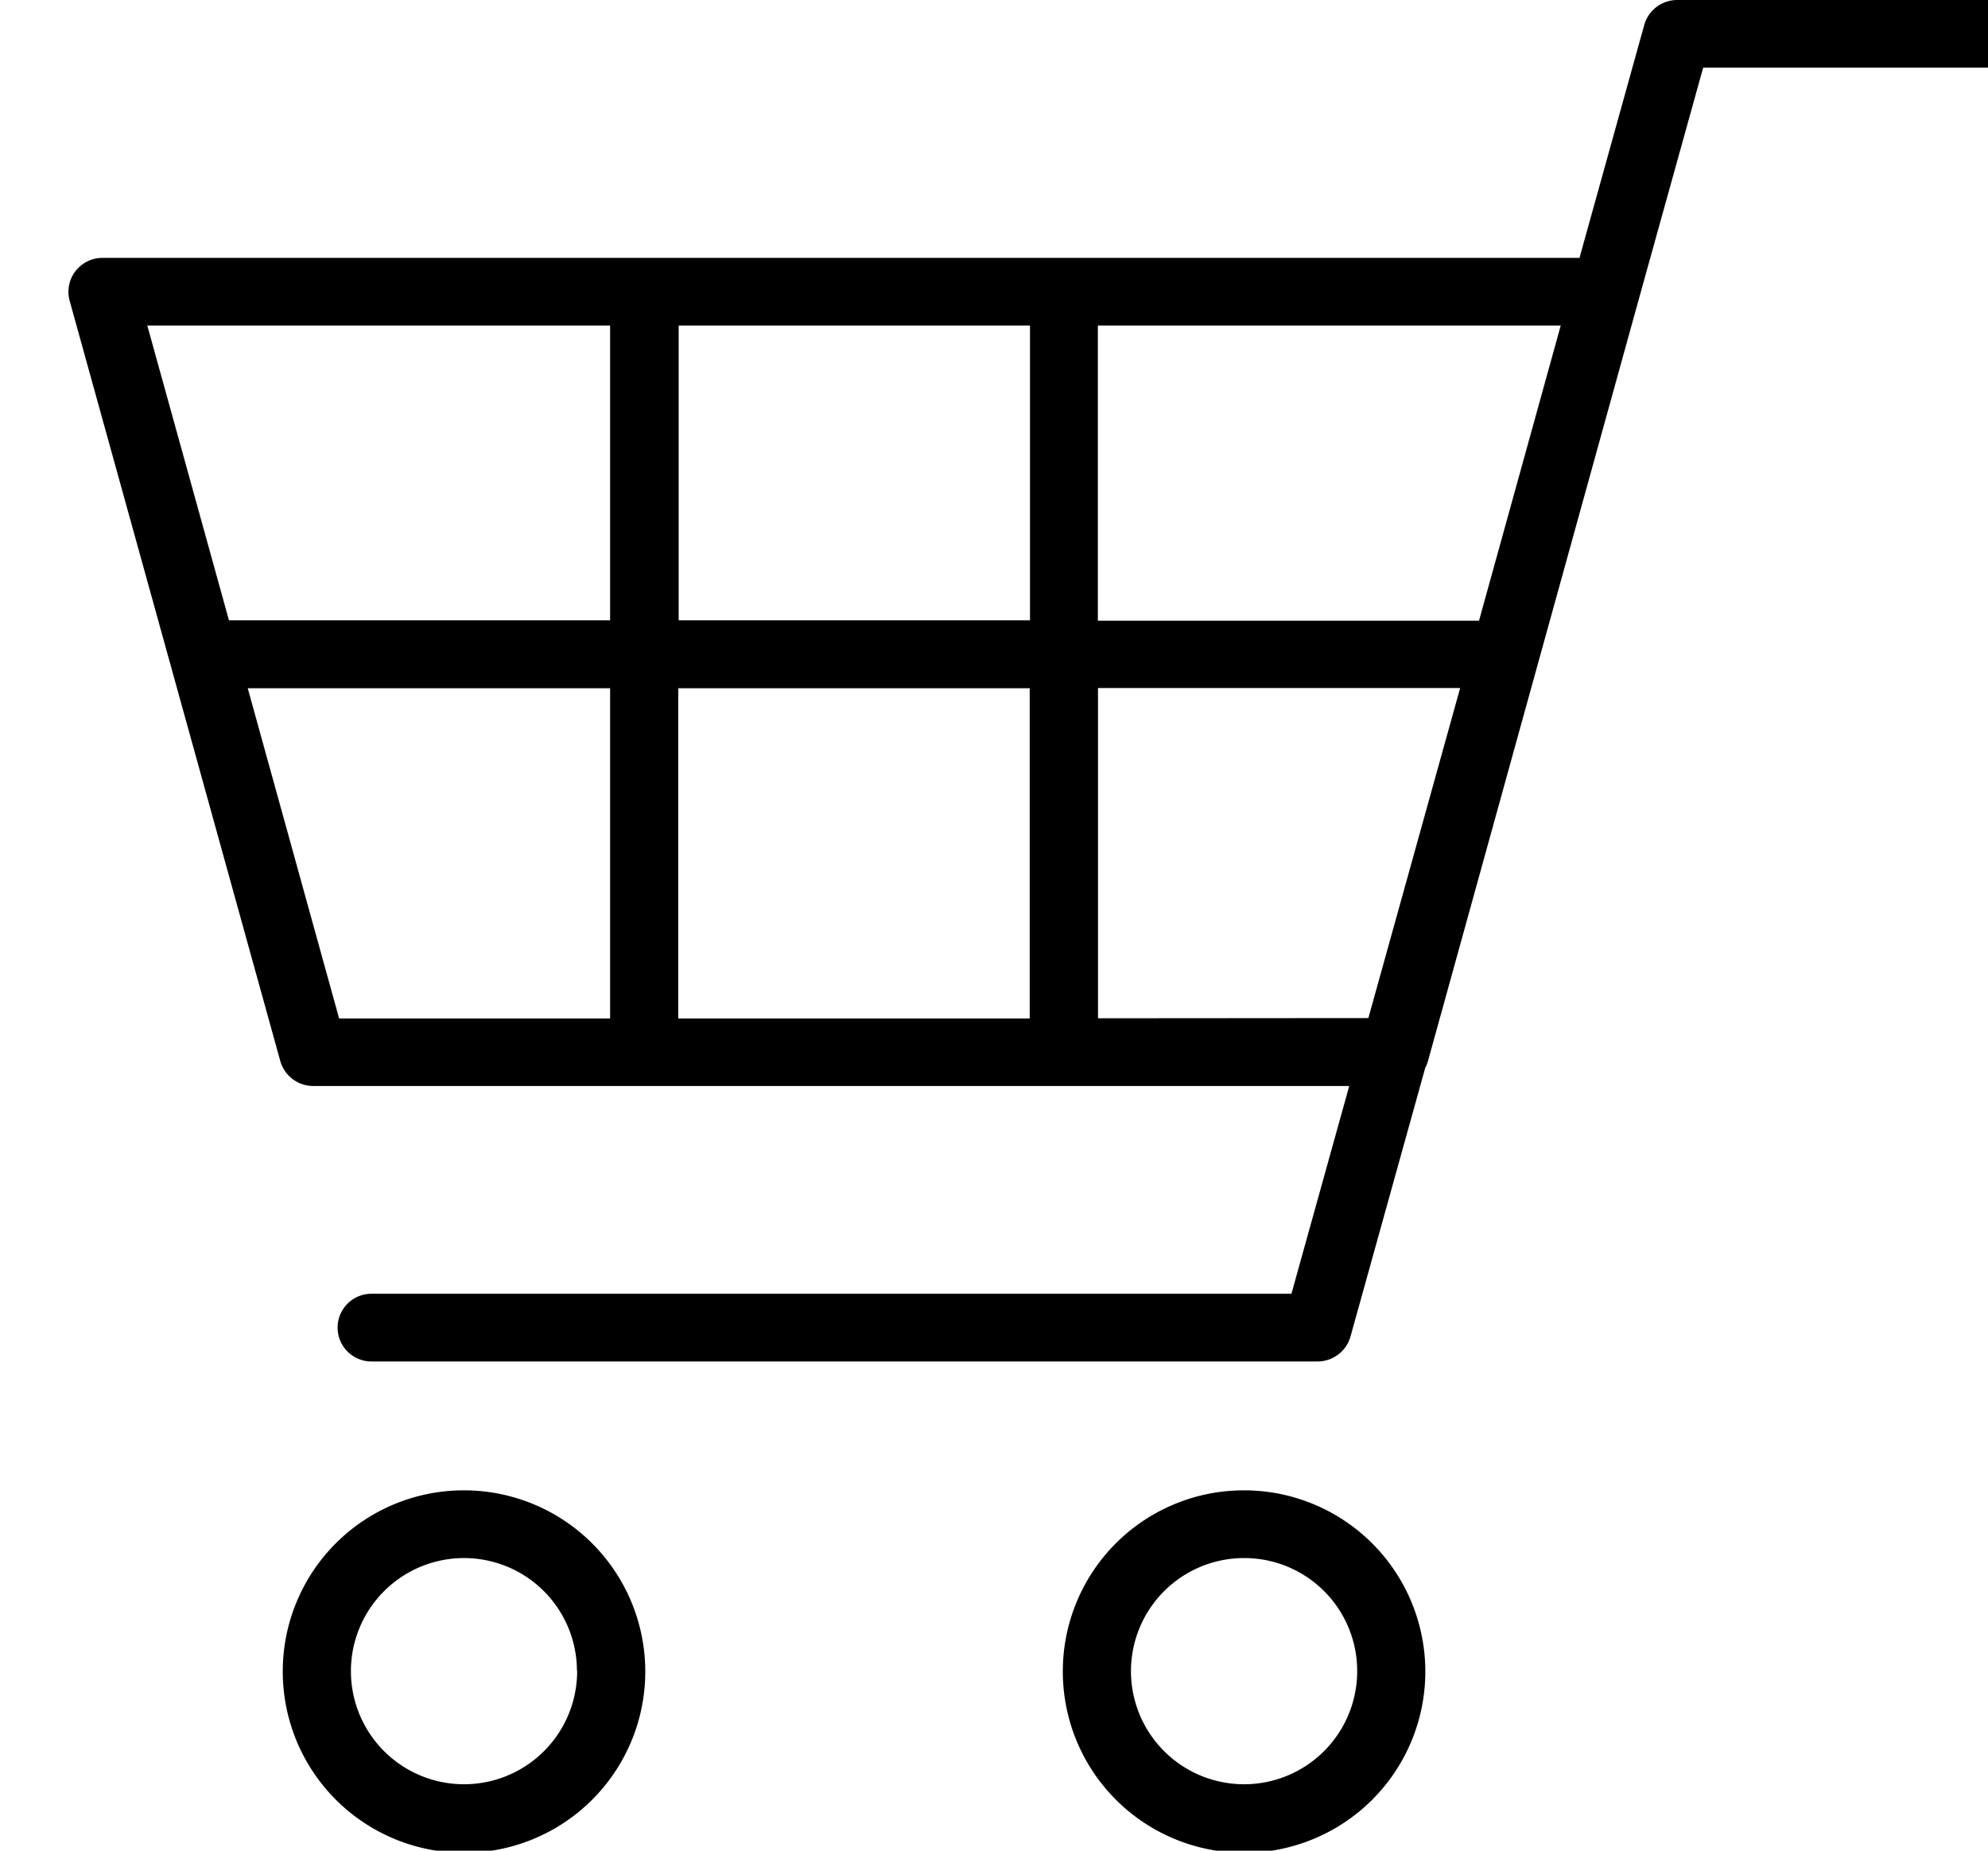 <svg xmlns="http://www.w3.org/2000/svg" xmlns:xlink="http://www.w3.org/1999/xlink" width="29" height="27" viewBox="0 0 29 27"><defs><clipPath id="a"><rect width="29" height="27" transform="translate(-1)" fill="none"/></clipPath></defs><g transform="translate(1)" clip-path="url(#a)"><path d="M22.009,156.6a2.644,2.644,0,1,0,2.644-2.629,2.64,2.64,0,0,0-2.644,2.629m4.294,0a1.65,1.65,0,1,1-1.65-1.641A1.647,1.647,0,0,1,26.3,156.6" transform="translate(-18.884 -132.228)"/><path d="M102.146,156.6a2.644,2.644,0,1,0,2.644-2.629,2.64,2.64,0,0,0-2.644,2.629m4.294,0a1.65,1.65,0,1,1-1.65-1.641,1.647,1.647,0,0,1,1.65,1.641" transform="translate(-87.642 -132.228)"/><path d="M3.089,15.481a.5.5,0,0,0,.479.363H18.682l-.843,3.031H4.419a.494.494,0,1,0,0,.988h13.8A.5.5,0,0,0,18.7,19.5l1.091-3.922a.484.484,0,0,0,.04-.1L22.9,4.387h0l.945-3.4H28.5A.494.494,0,1,0,28.5,0H23.465a.5.5,0,0,0-.479.362l-.945,3.4H.5a.5.5,0,0,0-.4.195.493.493,0,0,0-.084.431Zm-.475-5.44H7.9v4.8c0,.006,0,.012,0,.018H3.947Zm11.407,0v4.8c0,.006,0,.012,0,.018H8.894c0-.006,0-.012,0-.018v-4.8ZM8.9,4.75h5.125v4.3H8.9Zm6.117,10.106c0-.006,0-.012,0-.018v-4.8H20.3l-1.339,4.815Zm5.558-5.8H15.015V4.75h6.752ZM7.9,4.75v4.3H2.34L1.149,4.75Z" transform="translate(0)"/></g></svg>